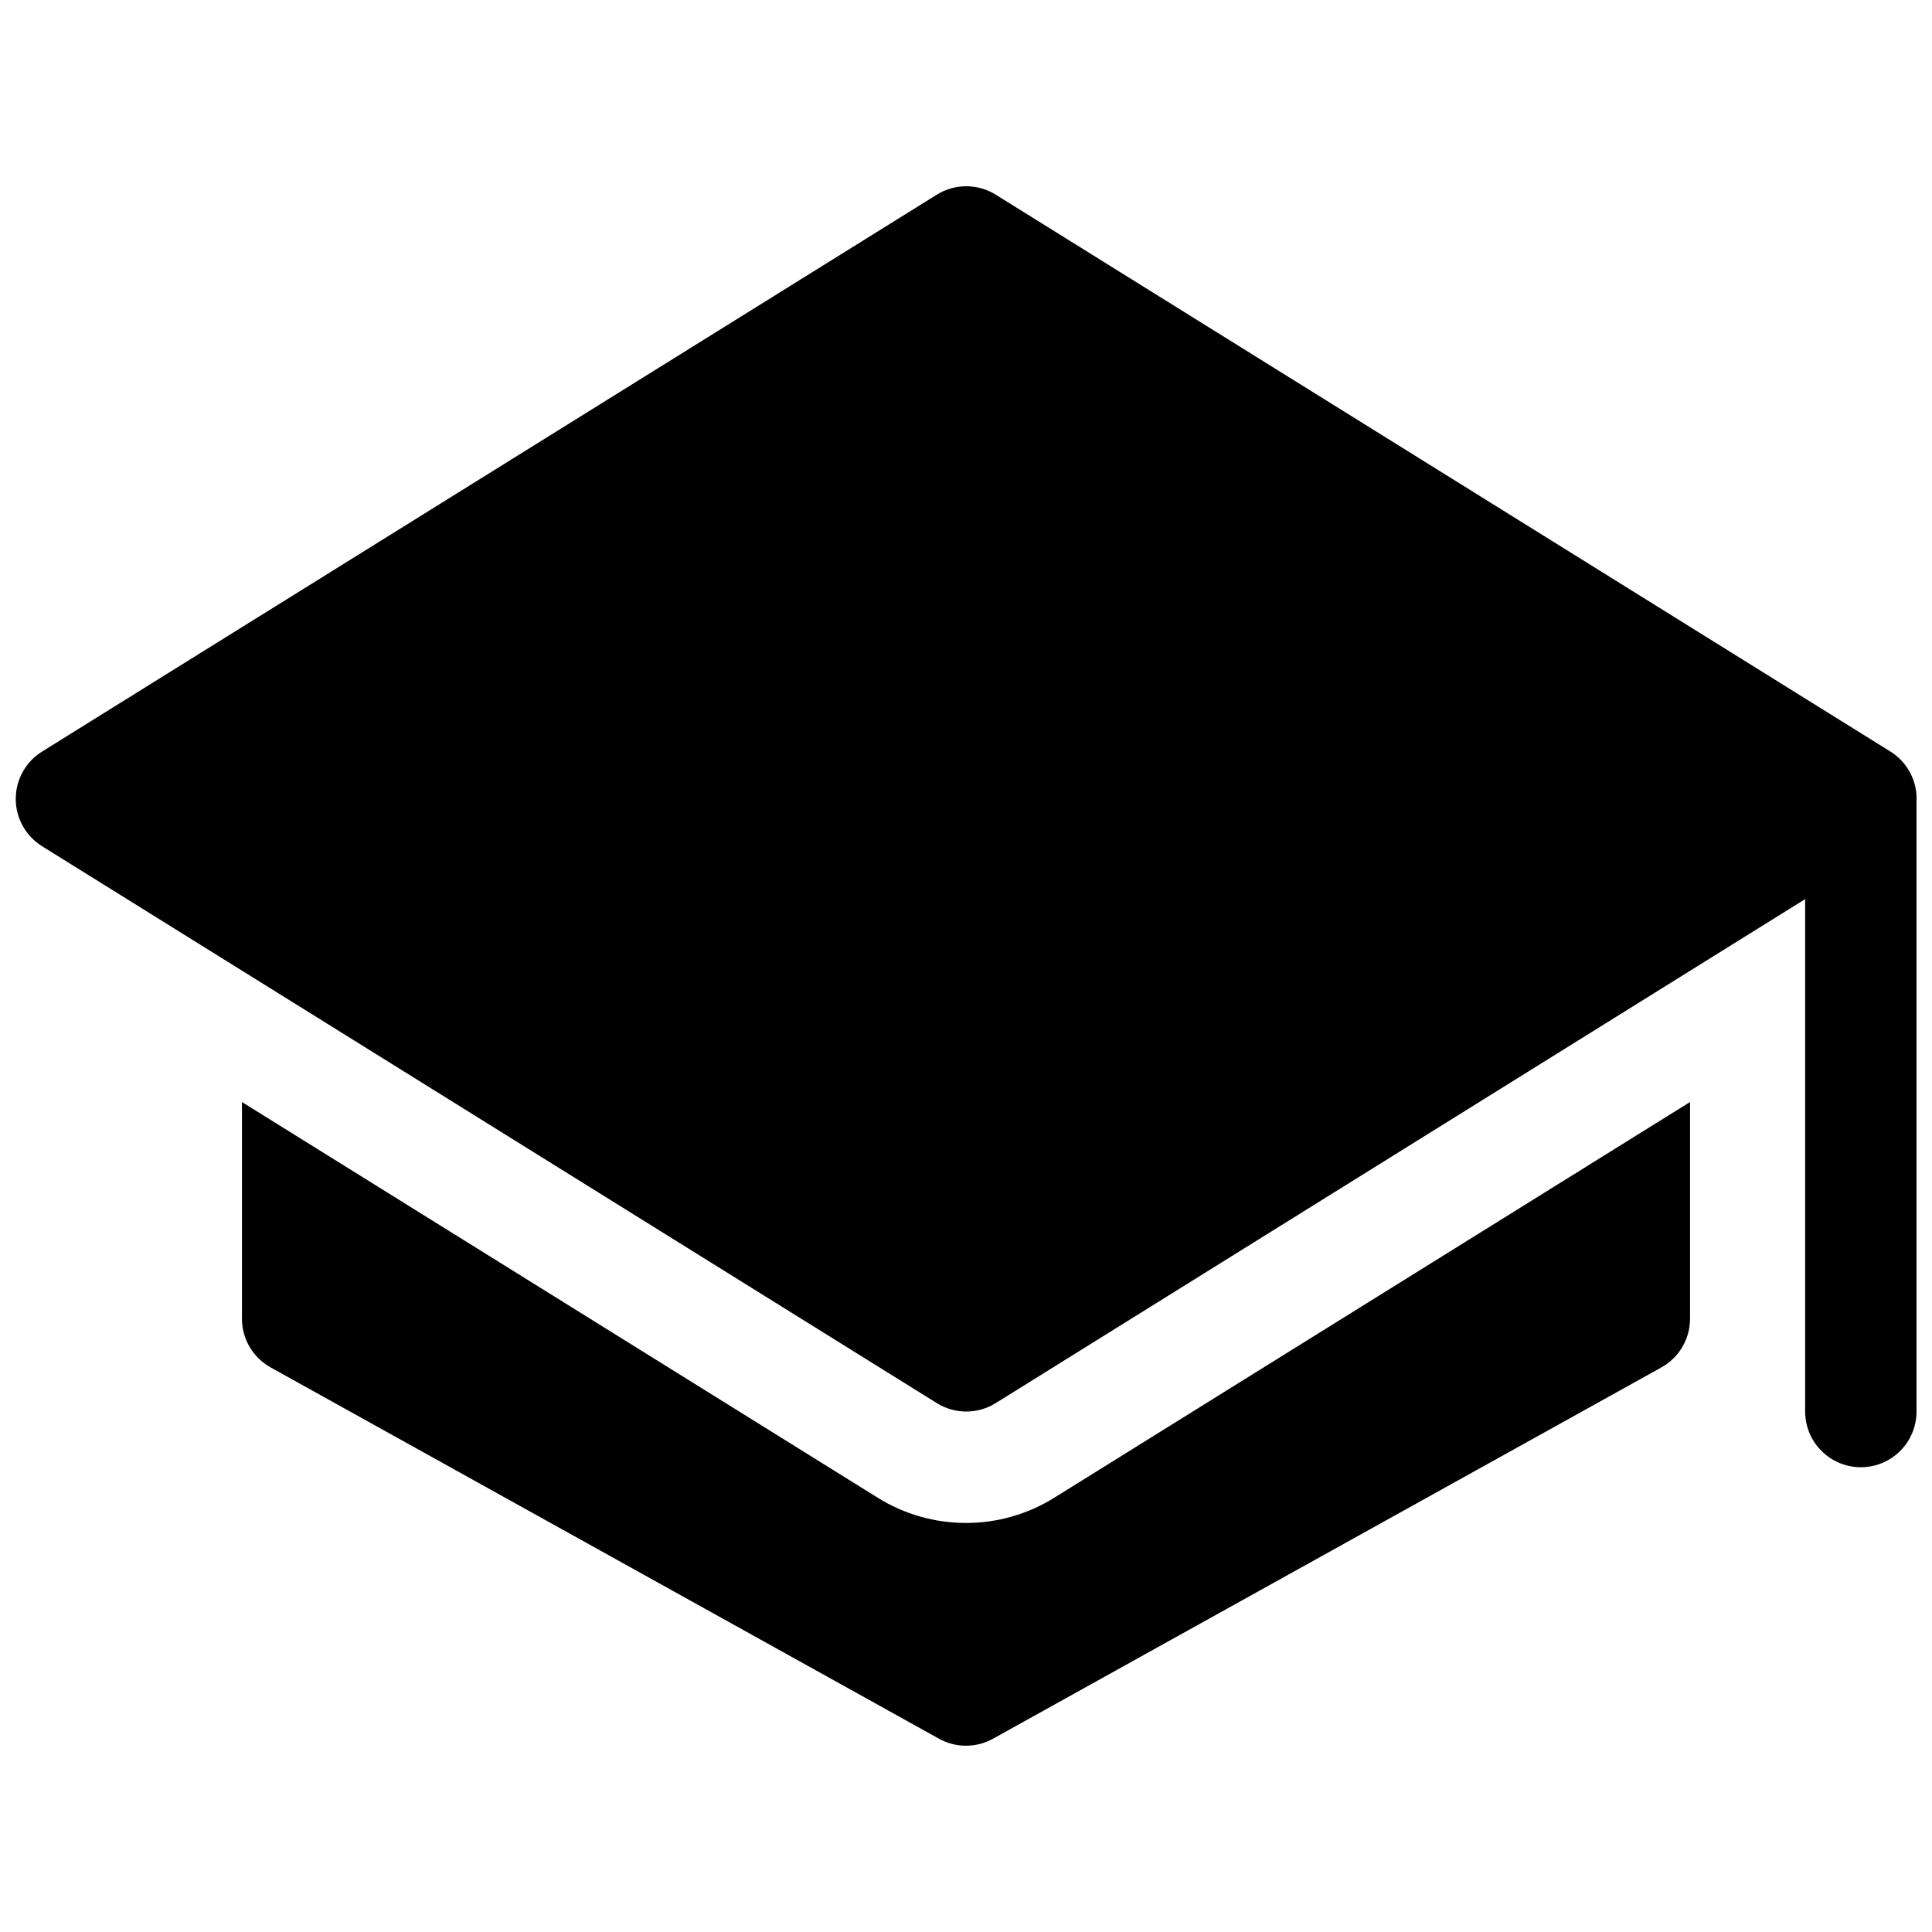 <?xml version="1.0" encoding="UTF-8"?>
<!-- Uploaded to: ICON Repo, www.iconrepo.com, Generator: ICON Repo Mixer Tools -->
<svg width="800px" height="800px" version="1.1" viewBox="144 144 512 512" xmlns="http://www.w3.org/2000/svg">
 <defs>
  <clipPath id="a">
   <path d="m148.09 193h503.81v340h-503.81z"/>
  </clipPath>
 </defs>
 <path d="m400 547.6c-8.273 0.004-16.379-2.312-23.402-6.691l-168.48-104.86v57.43c0 2.629 0.707 5.215 2.043 7.484 1.336 2.266 3.254 4.137 5.555 5.414l177.12 98.398v0.004c4.453 2.473 9.871 2.473 14.324 0l177.12-98.398v-0.004c2.305-1.277 4.223-3.148 5.555-5.414 1.336-2.269 2.043-4.856 2.043-7.484v-57.43l-168.48 104.86c-7.019 4.379-15.129 6.695-23.398 6.691z"/>
 <g clip-path="url(#a)">
  <path d="m651.9 354.9c-0.254-4.793-2.824-9.16-6.887-11.711l-237.14-147.6c-2.344-1.457-5.047-2.231-7.805-2.231-2.758 0-5.461 0.773-7.801 2.231l-237.14 147.6c-4.324 2.695-6.953 7.43-6.953 12.527 0 5.094 2.629 9.832 6.953 12.527l237.14 147.6v-0.004c2.34 1.461 5.043 2.234 7.801 2.234 2.758 0 5.461-0.773 7.805-2.234l214.51-133.56v135.79c0 5.273 2.812 10.148 7.379 12.785 4.566 2.637 10.195 2.637 14.762 0 4.566-2.637 7.379-7.512 7.379-12.785v-163.18z"/>
 </g>
</svg>